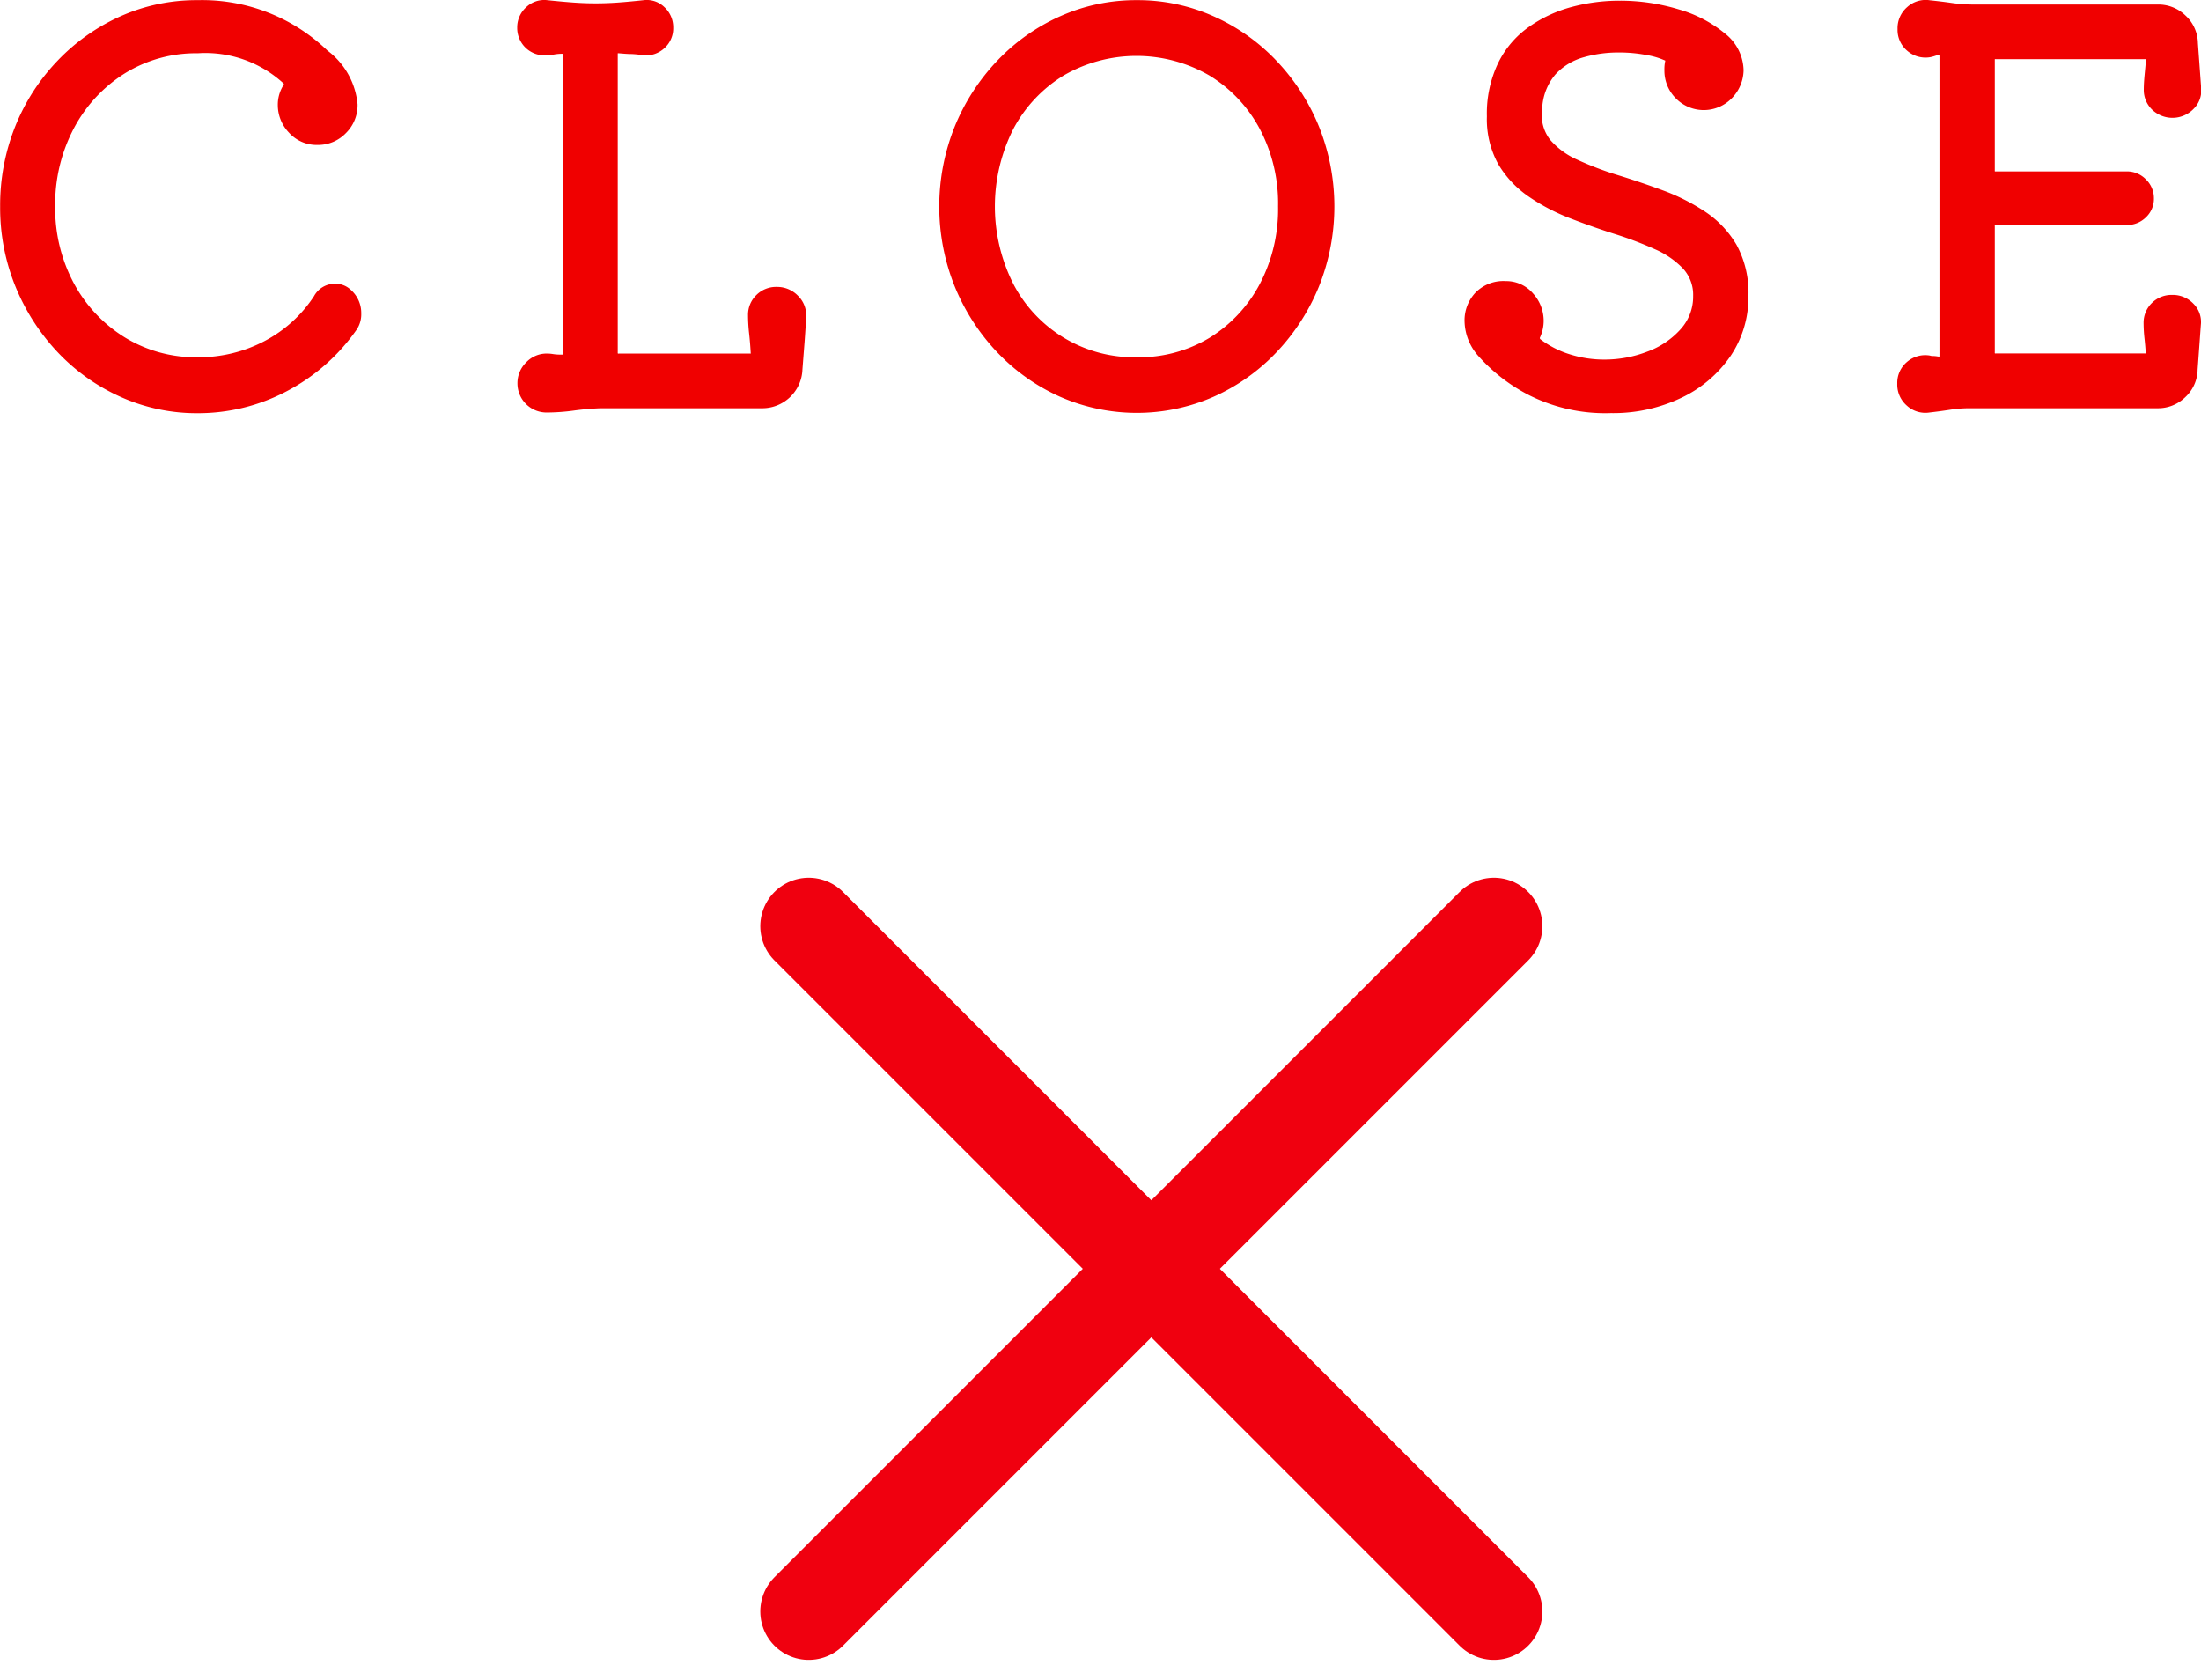 <svg xmlns="http://www.w3.org/2000/svg" width="45.428" height="34.67"><g id="グループ_5653" data-name="グループ 5653" transform="translate(-308.738 -753.315)" stroke-linecap="round" stroke-linejoin="round"><g id="グループ_5555" data-name="グループ 5555" fill="#f00000" stroke="#f00000" stroke-width=".15"><path id="パス_9" data-name="パス 9" d="M3165.919 759.344a.563.563 0 01.2.44.492.492 0 01-.088.3 3.967 3.967 0 01-1.419 1.243 3.836 3.836 0 01-1.793.44 3.745 3.745 0 01-1.55-.325 3.988 3.988 0 01-1.277-.9 4.311 4.311 0 01-.863-1.337 4.223 4.223 0 01-.313-1.628 4.294 4.294 0 01.307-1.628 4.155 4.155 0 01.859-1.331 4.033 4.033 0 011.276-.9 3.767 3.767 0 011.561-.325 3.654 3.654 0 012.629 1.023 1.487 1.487 0 01.595 1.056.731.731 0 01-.221.539.716.716 0 01-.527.22.692.692 0 01-.539-.231.749.749 0 01-.209-.517.682.682 0 01.1-.363.1.1 0 00-.011-.143 2.458 2.458 0 00-1.816-.638 2.862 2.862 0 00-1.54.423 3.051 3.051 0 00-1.078 1.155 3.435 3.435 0 00-.4 1.656 3.349 3.349 0 00.4 1.634 3.025 3.025 0 001.078 1.138 2.885 2.885 0 001.54.418 2.991 2.991 0 001.409-.341 2.813 2.813 0 001.055-.957.414.414 0 01.374-.22.384.384 0 01.261.099z" transform="translate(-2850)"/><path id="パス_10" data-name="パス 10" d="M3174.773 759.311a.52.52 0 01.38.159.486.486 0 01.149.38 21.01 21.01 0 01-.033.523l-.044.566a.754.754 0 01-.748.726h-3.344a5.757 5.757 0 00-.572.05 4.182 4.182 0 01-.54.038.526.526 0 01-.528-.528.522.522 0 01.16-.38.506.506 0 01.368-.159.728.728 0 01.126.011 1.071 1.071 0 00.171.011h.023a.078.078 0 00.088-.088v-6.182c0-.059-.027-.088-.077-.088a.994.994 0 00-.193.016.869.869 0 01-.171.017.49.49 0 01-.5-.495.483.483 0 01.16-.368.463.463 0 01.379-.127c.213.022.4.039.556.05s.306.016.445.016.3-.005.457-.016.339-.028.544-.05a.448.448 0 01.374.127.489.489 0 01.155.368.472.472 0 01-.155.363.492.492 0 01-.374.132 1.83 1.83 0 00-.253-.028c-.088 0-.176-.009-.263-.016h-.023c-.051 0-.077.029-.077.088v6.16a.088.088 0 00.1.1h2.706c.073 0 .1-.033.088-.1a7.357 7.357 0 00-.034-.407 3.42 3.42 0 01-.021-.363.49.49 0 01.148-.358.5.5 0 01.373-.148z" transform="translate(-2850)"/><path id="パス_11" data-name="パス 11" d="M3182.2 753.393a3.747 3.747 0 011.552.325 3.994 3.994 0 011.275.9 4.27 4.27 0 01.864 1.336 4.362 4.362 0 010 3.245 4.275 4.275 0 01-.864 1.337 3.993 3.993 0 01-1.275.9 3.866 3.866 0 01-3.1 0 3.993 3.993 0 01-1.275-.9 4.292 4.292 0 01-.864-1.337 4.349 4.349 0 010-3.245 4.287 4.287 0 01.864-1.336 3.994 3.994 0 011.275-.9 3.75 3.75 0 011.548-.325zm0 7.37a2.889 2.889 0 001.54-.412 2.957 2.957 0 001.062-1.133 3.392 3.392 0 00.39-1.645 3.357 3.357 0 00-.39-1.639 2.943 2.943 0 00-1.067-1.127 3.077 3.077 0 00-3.08 0 2.943 2.943 0 00-1.067 1.132 3.621 3.621 0 000 3.273 2.886 2.886 0 002.612 1.551z" transform="translate(-2850)"/><path id="パス_12" data-name="パス 12" d="M3190.493 755.571a.9.9 0 00.182.677 1.656 1.656 0 00.594.434 6.558 6.558 0 00.84.319q.464.143.925.313a4.126 4.126 0 01.853.43 2.017 2.017 0 01.627.66 1.983 1.983 0 01.236 1.017 2.091 2.091 0 01-.357 1.2 2.483 2.483 0 01-.985.836 3.18 3.18 0 01-1.419.308 3.426 3.426 0 01-1.65-.358 3.513 3.513 0 01-1.024-.786 1.035 1.035 0 01-.274-.682.758.758 0 01.2-.528.729.729 0 01.572-.22.651.651 0 01.511.231.762.762 0 01.2.517.75.75 0 01-.065.3.107.107 0 00.021.132 2.028 2.028 0 00.644.33 2.419 2.419 0 00.721.11 2.526 2.526 0 00.924-.171 1.771 1.771 0 00.714-.483 1.073 1.073 0 00.276-.732.875.875 0 00-.231-.621 1.864 1.864 0 00-.611-.418 7.549 7.549 0 00-.83-.314c-.3-.095-.6-.2-.907-.319a4.032 4.032 0 01-.836-.435 2.053 2.053 0 01-.612-.643 1.842 1.842 0 01-.23-.957 2.336 2.336 0 01.226-1.072 1.884 1.884 0 01.61-.715 2.689 2.689 0 01.858-.4 3.7 3.7 0 01.968-.127 4.068 4.068 0 011.2.176 2.57 2.57 0 01.929.484.913.913 0 01.357.7.768.768 0 01-.224.528.732.732 0 01-1.046 0 .731.731 0 01-.214-.528.753.753 0 01.011-.154c.014-.059.011-.092-.011-.1a1.589 1.589 0 00-.424-.132 3.081 3.081 0 00-.6-.055 2.66 2.66 0 00-.732.1 1.325 1.325 0 00-.621.374 1.237 1.237 0 00-.296.774z" transform="translate(-2850)"/><path id="パス_13" data-name="パス 13" d="M3203.571 759.476a.513.513 0 01.385.159.456.456 0 01.132.38l-.067.924a.714.714 0 01-.23.517.727.727 0 01-.517.209h-3.894a2.7 2.7 0 00-.412.033c-.144.022-.281.04-.413.055a.489.489 0 01-.408-.121.5.5 0 01-.175-.4.489.489 0 01.175-.391.5.5 0 01.408-.115.228.228 0 00.077.011.522.522 0 01.1.011h.023a.078.078 0 00.088-.088v-6.182c0-.066-.029-.1-.088-.1a.3.3 0 00-.094.017.789.789 0 01-.1.027.5.5 0 01-.408-.115.486.486 0 01-.175-.391.5.5 0 01.175-.4.489.489 0 01.408-.121c.146.015.3.033.451.055a3.109 3.109 0 00.44.033h3.828a.727.727 0 01.517.209.715.715 0 01.23.517l.067.924a.455.455 0 01-.132.374.532.532 0 01-.754.016.489.489 0 01-.148-.357c0-.088.006-.185.016-.291s.021-.211.028-.314a.088.088 0 00-.1-.1h-3.069a.087.087 0 00-.1.1v2.266a.087.087 0 00.1.1h2.7a.468.468 0 01.341.143.462.462 0 01.143.341.447.447 0 01-.143.336.478.478 0 01-.341.137h-2.7a.087.087 0 00-.1.1v2.6a.087.087 0 00.1.1H3203a.088.088 0 00.1-.1 6.628 6.628 0 00-.028-.313 2.917 2.917 0 01-.016-.292.491.491 0 01.148-.357.5.5 0 01.367-.146z" transform="translate(-2850)"/></g><g id="グループ_5556" data-name="グループ 5556" fill="none" stroke="#f0000f" stroke-width="2"><path id="線_3" data-name="線 3" transform="translate(325.43 772.429)" d="M0 0l14.142 14.142"/><path id="線_4" data-name="線 4" transform="translate(325.43 772.429)" d="M0 14.142L14.142 0"/></g></g></svg>